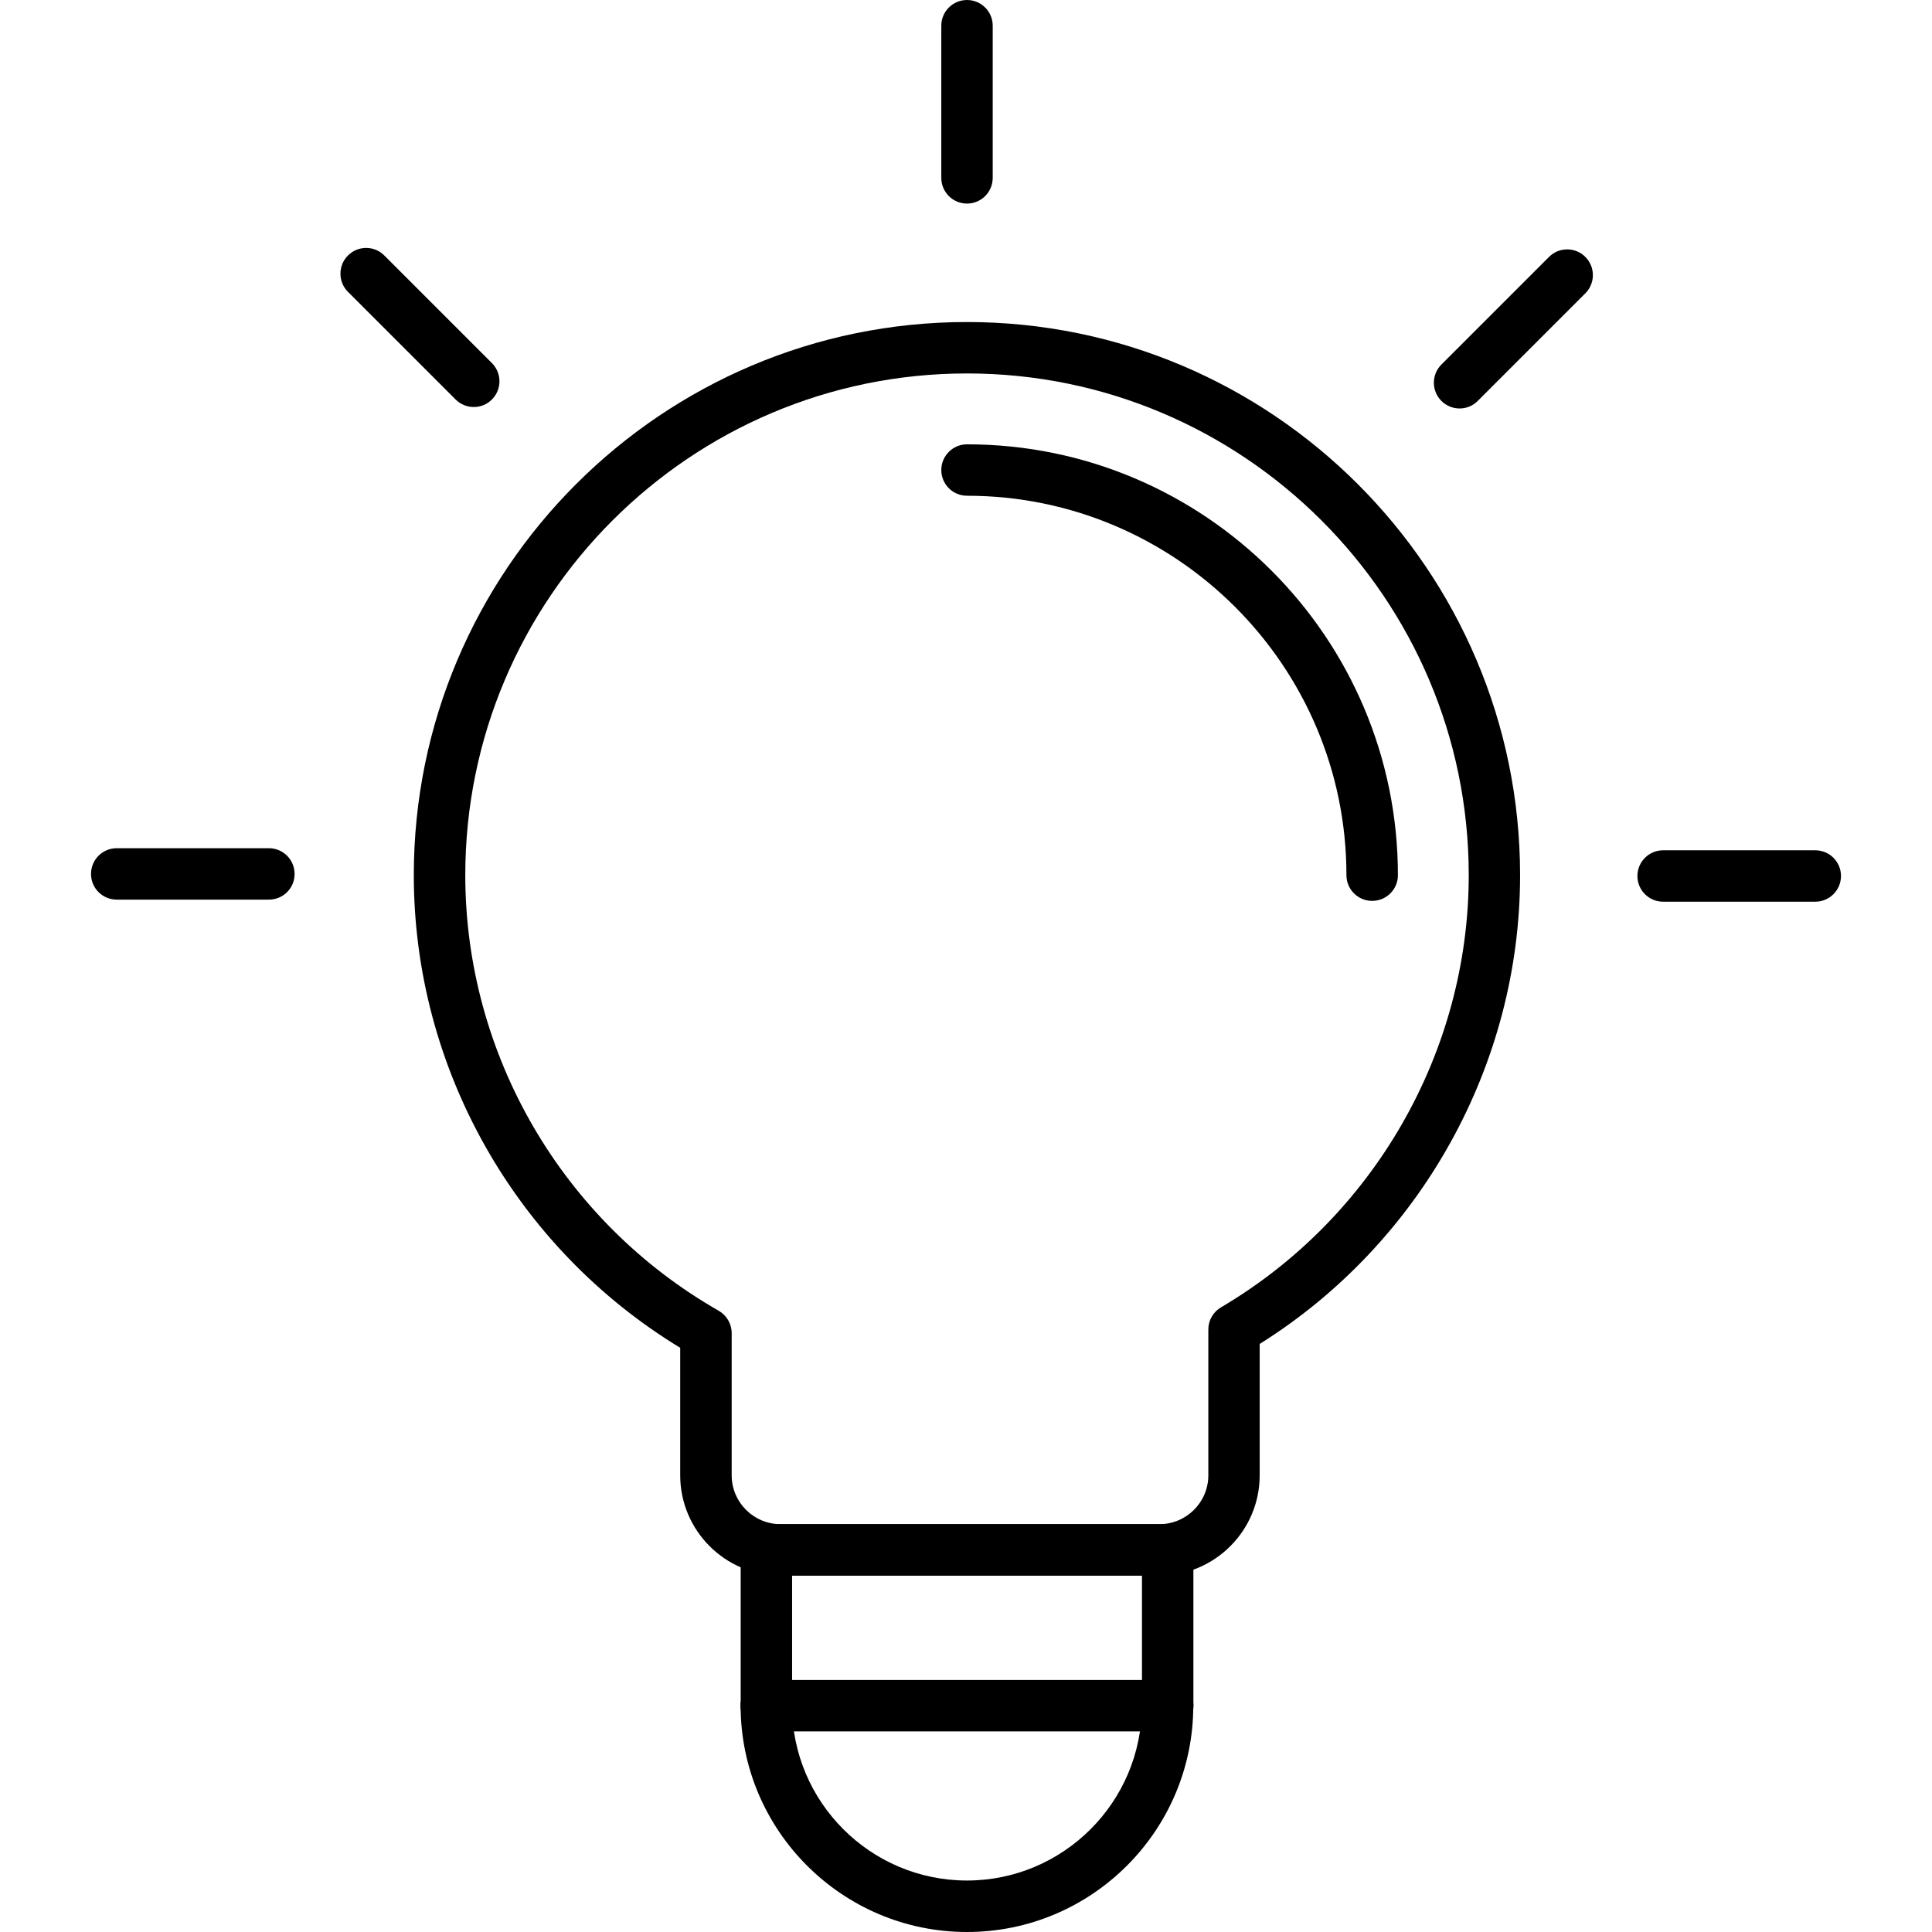 <?xml version="1.0" encoding="UTF-8"?>
<svg xmlns="http://www.w3.org/2000/svg" id="Capa_1" height="512" viewBox="0 0 546.281 546.281" width="512">
  <g>
    <g>
      <g>
        <g>
          <g>
            <g>
              <path d="m327.852 445.498h-107.161c-15.642 0-28.362-12.72-28.362-28.363v-36.041c-46.57-28.309-75.325-79.119-75.325-133.635 0-86.245 70.158-156.404 156.403-156.404s156.404 70.158 156.404 156.404c0 53.643-28.113 104.043-73.632 132.548v37.128c.018 15.642-12.702 28.363-28.327 28.363zm-54.426-339.905c-78.228 0-141.866 63.637-141.866 141.866 0 50.721 27.454 97.915 71.654 123.16 2.263 1.301 3.67 3.706 3.67 6.325v40.21c0 7.607 6.2 13.807 13.807 13.807h107.161c7.607 0 13.807-6.2 13.807-13.807v-41.225c0-2.583 1.354-4.953 3.581-6.271 43.203-25.459 70.051-72.278 70.051-122.197 0-78.23-63.637-141.868-141.865-141.868z"></path>
            </g>
          </g>
        </g>
      </g>
      <g>
        <g>
          <g>
            <g>
              <path d="m387.98 254.728c-4.026 0-7.269-3.26-7.269-7.269 0-59.148-48.12-107.286-107.286-107.286-4.026 0-7.269-3.26-7.269-7.269s3.26-7.269 7.269-7.269c67.183 0 121.841 54.658 121.841 121.841.001 3.992-3.26 7.252-7.286 7.252z"></path>
            </g>
          </g>
        </g>
      </g>
      <g>
        <g>
          <g>
            <g>
              <path d="m273.426 546.281c-35.293 0-64.012-28.719-64.012-64.012 0-4.026 3.26-7.269 7.269-7.269 4.008 0 7.269 3.26 7.269 7.269 0 27.276 22.198 49.456 49.456 49.456s49.456-22.18 49.456-49.456c0-4.026 3.26-7.269 7.269-7.269s7.269 3.26 7.269 7.269c.035 35.293-28.684 64.012-63.976 64.012z"></path>
            </g>
          </g>
        </g>
      </g>
      <g>
        <g>
          <g>
            <g>
              <path d="m330.168 489.556c-4.026 0-7.269-3.26-7.269-7.269v-36.789h-98.93v36.789c0 4.026-3.26 7.269-7.269 7.269-4.008 0-7.269-3.26-7.269-7.269v-44.058c0-4.026 3.26-7.269 7.269-7.269h113.468c4.026 0 7.269 3.26 7.269 7.269v44.058c0 4.009-3.26 7.269-7.269 7.269z"></path>
            </g>
          </g>
        </g>
      </g>
      <g>
        <g>
          <g>
            <g>
              <path d="m330.168 489.556h-113.467c-4.026 0-7.269-3.26-7.269-7.269s3.26-7.269 7.269-7.269h113.468c4.026 0 7.269 3.26 7.269 7.269-.001 4.009-3.261 7.269-7.27 7.269z"></path>
            </g>
          </g>
        </g>
      </g>
      <g>
        <g>
          <g>
            <g>
              <path d="m273.426 57.562c-4.026 0-7.269-3.26-7.269-7.269v-43.024c0-4.026 3.26-7.269 7.269-7.269s7.269 3.26 7.269 7.269v43.025c-.001 4.008-3.243 7.268-7.269 7.268z"></path>
            </g>
          </g>
        </g>
      </g>
      <g>
        <g>
          <g>
            <g>
              <path d="m133.965 115.089c-1.853 0-3.723-.713-5.149-2.138l-30.429-30.429c-2.833-2.833-2.833-7.447 0-10.28 2.833-2.851 7.447-2.851 10.28 0l30.429 30.429c2.833 2.833 2.833 7.447 0 10.28-1.408 1.425-3.261 2.138-5.131 2.138z"></path>
            </g>
          </g>
        </g>
      </g>
      <g>
        <g>
          <g>
            <g>
              <path d="m76.028 254.372h-43.025c-4.026 0-7.269-3.26-7.269-7.269 0-4.026 3.26-7.269 7.269-7.269h43.025c4.026 0 7.269 3.26 7.269 7.269.018 4.026-3.242 7.269-7.269 7.269z"></path>
            </g>
          </g>
        </g>
      </g>
      <g>
        <g>
          <g>
            <g>
              <path d="m513.277 254.96h-43.025c-4.026 0-7.269-3.26-7.269-7.269 0-4.008 3.26-7.269 7.269-7.269h43.025c4.026 0 7.269 3.26 7.269 7.269 0 4.008-3.26 7.269-7.269 7.269z"></path>
            </g>
          </g>
        </g>
      </g>
      <g>
        <g>
          <g>
            <g>
              <path d="m412.708 115.499c-1.853 0-3.723-.713-5.149-2.138-2.833-2.833-2.833-7.447 0-10.28l30.429-30.429c2.833-2.85 7.447-2.85 10.28 0 2.833 2.833 2.833 7.447 0 10.28l-30.429 30.429c-1.407 1.425-3.26 2.138-5.131 2.138z"></path>
            </g>
          </g>
        </g>
      </g>
    </g>
  </g>
</svg>
